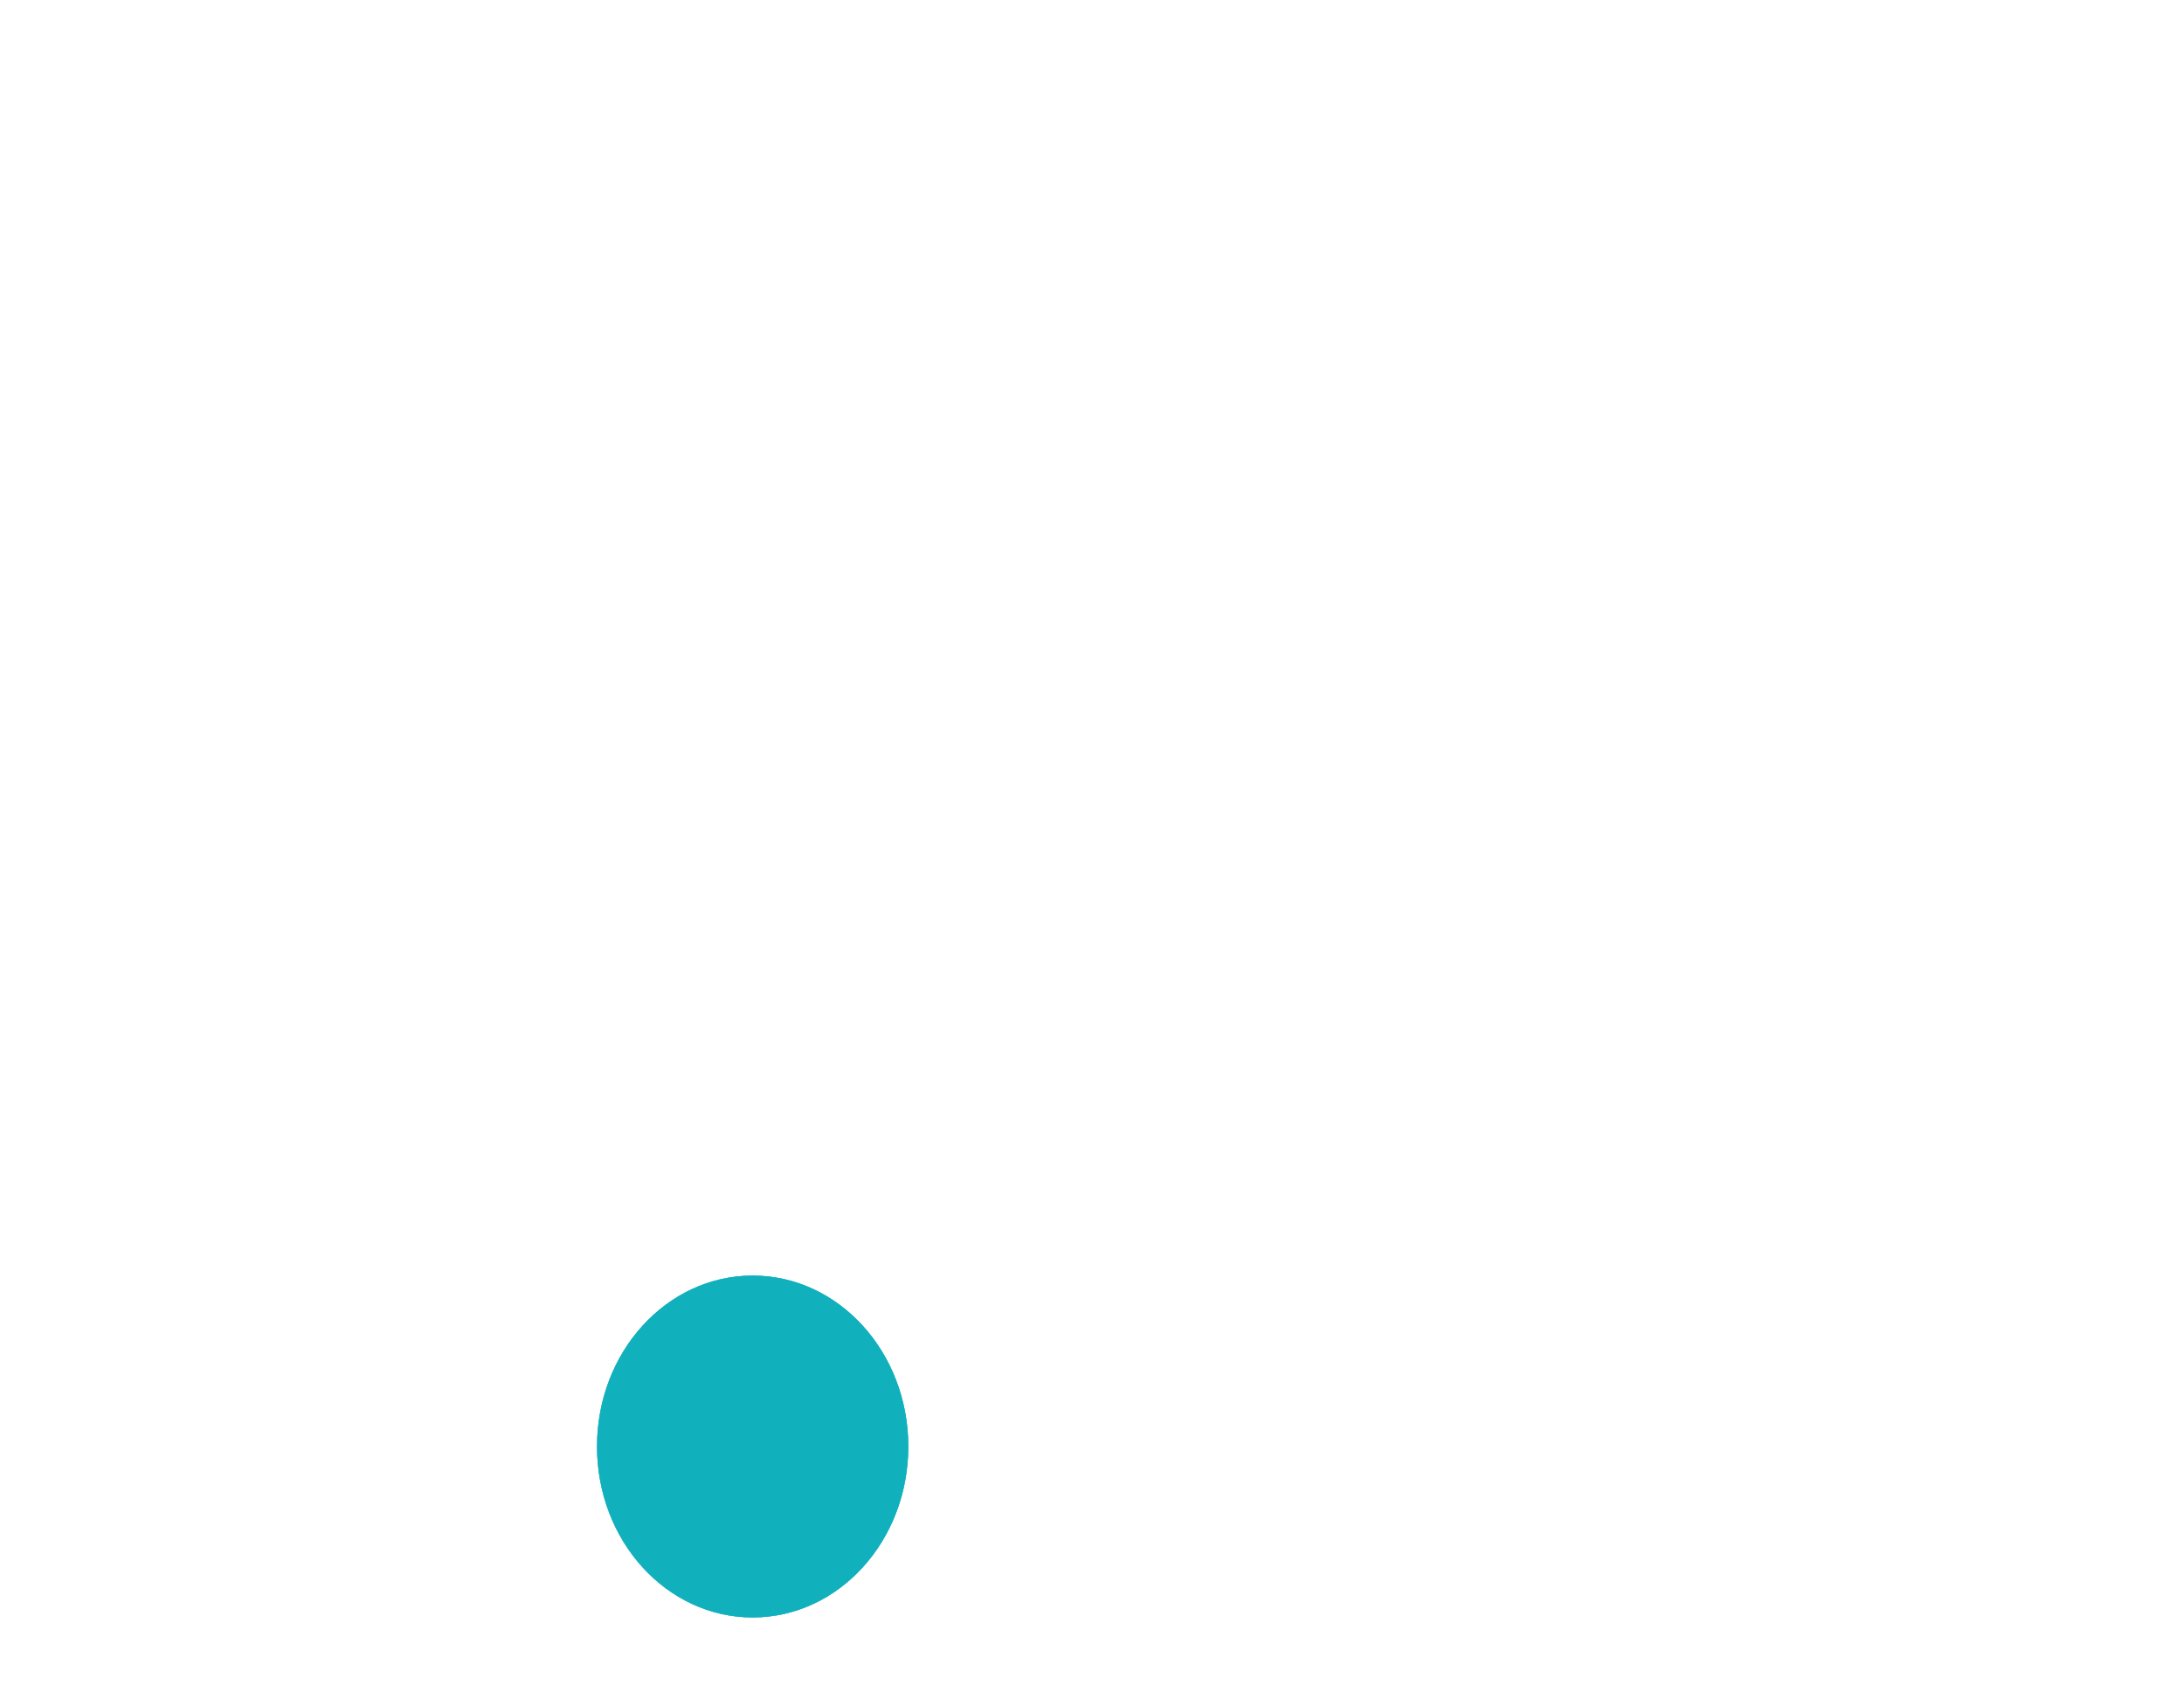 <?xml version="1.0" encoding="UTF-8"?> <svg xmlns="http://www.w3.org/2000/svg" width="856" height="666" viewBox="0 0 856 666" fill="none"><g filter="url(#filter0_f_55_129)"><ellipse cx="295" cy="567" rx="61" ry="67" fill="#13ABCA" fill-opacity="0.5"></ellipse></g><g filter="url(#filter1_f_55_129)"><ellipse cx="295" cy="567" rx="61" ry="67" fill="#13ABCA" fill-opacity="0.5"></ellipse></g><g filter="url(#filter2_f_55_129)"><ellipse cx="295" cy="567" rx="61" ry="67" fill="#13ABCA" fill-opacity="0.5"></ellipse></g><g filter="url(#filter3_f_55_129)"><ellipse cx="295" cy="567" rx="61" ry="67" fill="#13ABCA" fill-opacity="0.5"></ellipse></g><g filter="url(#filter4_f_55_129)"><ellipse cx="295" cy="567" rx="61" ry="67" fill="#00B5AC" fill-opacity="0.5"></ellipse></g><defs><filter id="filter0_f_55_129" x="-266" y="0" width="1122" height="1134" filterUnits="userSpaceOnUse" color-interpolation-filters="sRGB"><feFlood flood-opacity="0" result="BackgroundImageFix"></feFlood><feBlend mode="normal" in="SourceGraphic" in2="BackgroundImageFix" result="shape"></feBlend><feGaussianBlur stdDeviation="250" result="effect1_foregroundBlur_55_129"></feGaussianBlur></filter><filter id="filter1_f_55_129" x="-266" y="0" width="1122" height="1134" filterUnits="userSpaceOnUse" color-interpolation-filters="sRGB"><feFlood flood-opacity="0" result="BackgroundImageFix"></feFlood><feBlend mode="normal" in="SourceGraphic" in2="BackgroundImageFix" result="shape"></feBlend><feGaussianBlur stdDeviation="250" result="effect1_foregroundBlur_55_129"></feGaussianBlur></filter><filter id="filter2_f_55_129" x="-266" y="0" width="1122" height="1134" filterUnits="userSpaceOnUse" color-interpolation-filters="sRGB"><feFlood flood-opacity="0" result="BackgroundImageFix"></feFlood><feBlend mode="normal" in="SourceGraphic" in2="BackgroundImageFix" result="shape"></feBlend><feGaussianBlur stdDeviation="250" result="effect1_foregroundBlur_55_129"></feGaussianBlur></filter><filter id="filter3_f_55_129" x="-66" y="200" width="722" height="734" filterUnits="userSpaceOnUse" color-interpolation-filters="sRGB"><feFlood flood-opacity="0" result="BackgroundImageFix"></feFlood><feBlend mode="normal" in="SourceGraphic" in2="BackgroundImageFix" result="shape"></feBlend><feGaussianBlur stdDeviation="150" result="effect1_foregroundBlur_55_129"></feGaussianBlur></filter><filter id="filter4_f_55_129" x="34" y="300" width="522" height="534" filterUnits="userSpaceOnUse" color-interpolation-filters="sRGB"><feFlood flood-opacity="0" result="BackgroundImageFix"></feFlood><feBlend mode="normal" in="SourceGraphic" in2="BackgroundImageFix" result="shape"></feBlend><feGaussianBlur stdDeviation="100" result="effect1_foregroundBlur_55_129"></feGaussianBlur></filter></defs></svg> 